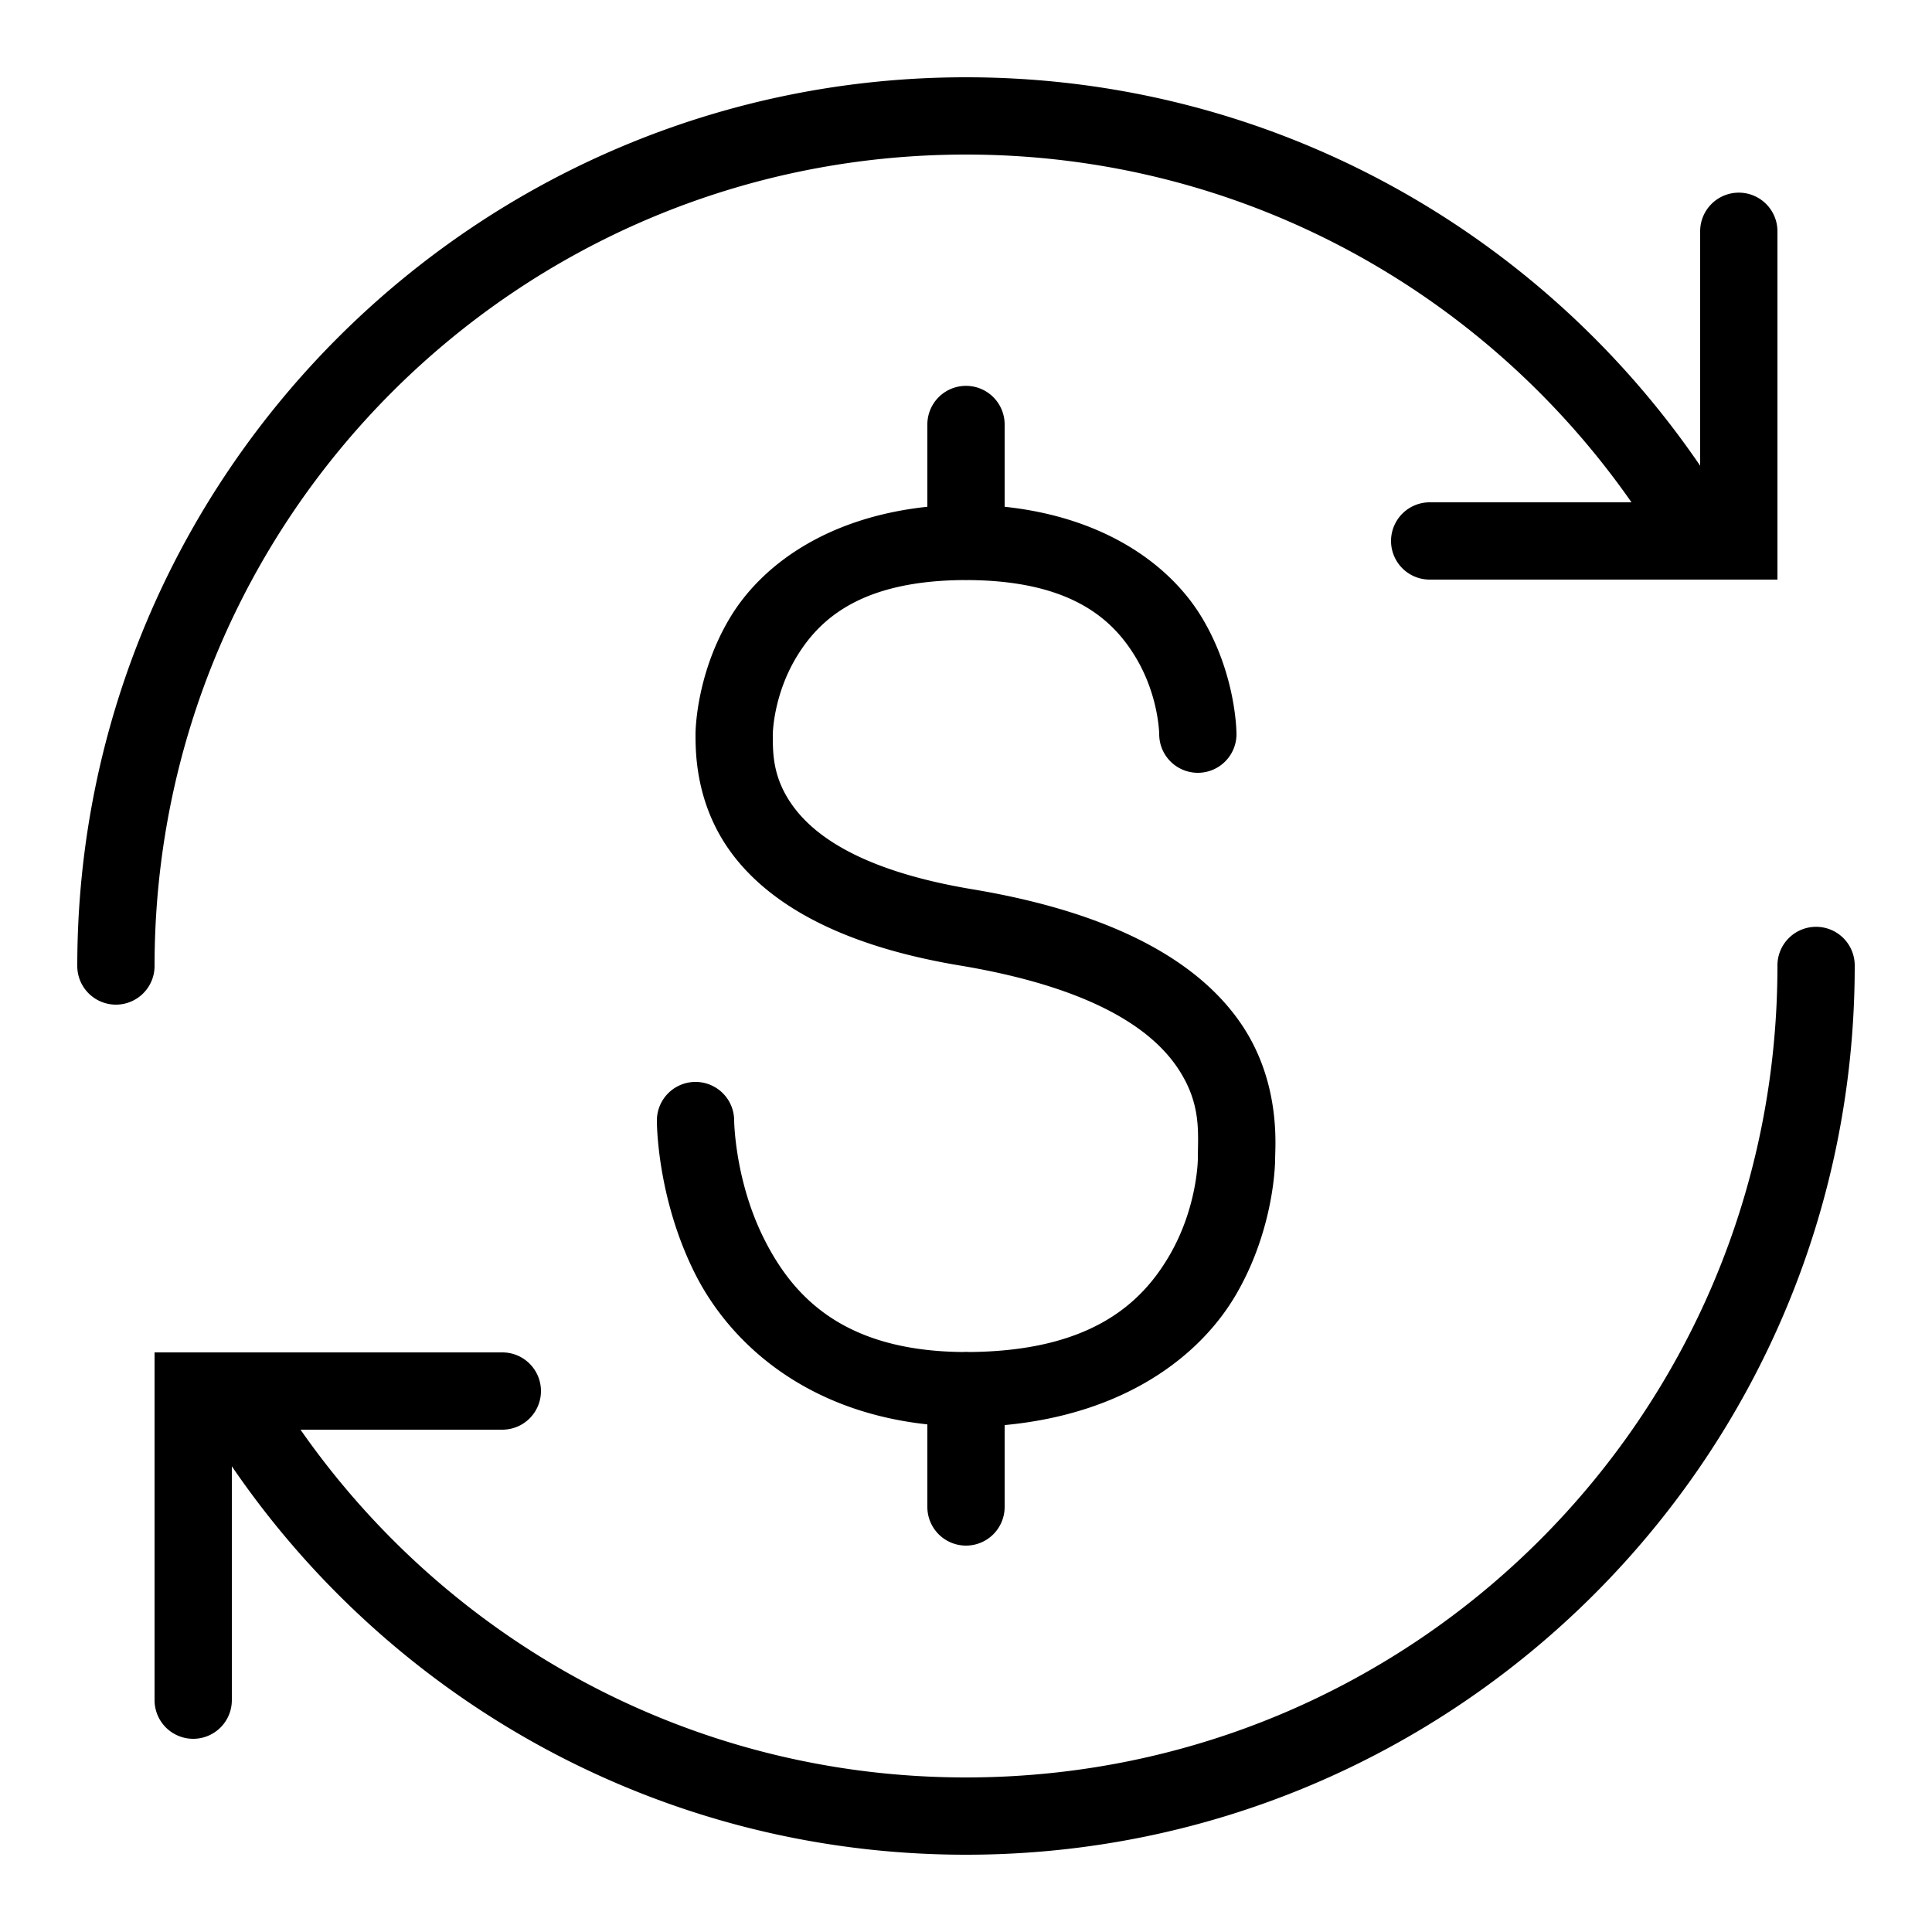 <svg xmlns="http://www.w3.org/2000/svg"  viewBox="0 0 50 50" width="50px" height="50px"><path d="M 25 2 C 12.31 2 2 12.31 2 25 A 1 1 0 1 0 4 25 C 4 13.39 13.39 4 25 4 C 32.14 4 38.428 7.563 42.223 13 L 37 13 A 1 1 0 1 0 37 15 L 46 15 L 46 6 A 1 1 0 0 0 44.984 4.986 A 1 1 0 0 0 44 6 L 44 12.053 C 39.859 5.986 32.892 2 25 2 z M 24.984 9.986 A 1 1 0 0 0 24 11 L 24 13.115 C 21.36 13.396 19.692 14.654 18.893 15.986 C 17.991 17.489 18 19 18 19 C 18 19.5 18.007 20.844 18.949 22.1 C 19.891 23.356 21.676 24.46 24.836 24.986 C 28.429 25.585 29.866 26.72 30.484 27.648 C 31.103 28.577 31 29.329 31 30 C 31 30 30.991 31.247 30.262 32.496 C 29.541 33.732 28.229 34.964 25.088 34.99 C 25.086 34.99 25.085 34.99 25.084 34.99 A 1 1 0 0 0 24.918 34.99 C 21.82 34.962 20.518 33.549 19.77 32.053 C 19.014 30.541 19 29 19 29 A 1 1 0 1 0 17 29 C 17 29 16.986 30.959 17.98 32.947 C 18.878 34.743 20.823 36.52 24 36.863 L 24 39 A 1 1 0 1 0 26 39 L 26 36.881 C 29.133 36.587 31.067 35.083 31.988 33.504 C 33.009 31.753 33 30 33 30 C 33 29.671 33.154 28.049 32.15 26.541 C 31.147 25.033 29.083 23.667 25.164 23.014 C 22.324 22.54 21.109 21.644 20.551 20.9 C 19.993 20.156 20 19.5 20 19 C 20 19 20.009 18.011 20.607 17.014 C 21.201 16.025 22.278 15.029 24.947 15.012 A 1 1 0 0 0 25.055 15.012 C 27.722 15.03 28.799 16.025 29.393 17.014 C 29.991 18.011 30 19 30 19 A 1 1 0 1 0 32 19 C 32 19 32.009 17.489 31.107 15.986 C 30.308 14.654 28.64 13.396 26 13.115 L 26 11 A 1 1 0 0 0 24.984 9.986 z M 46.984 23.986 A 1 1 0 0 0 46 25 C 46 36.61 36.61 46 25 46 C 17.86 46 11.572 42.437 7.777 37 L 13 37 A 1 1 0 1 0 13 35 L 4 35 L 4 44 A 1 1 0 1 0 6 44 L 6 37.947 C 10.141 44.014 17.108 48 25 48 C 37.69 48 48 37.69 48 25 A 1 1 0 0 0 46.984 23.986 z"/></svg>